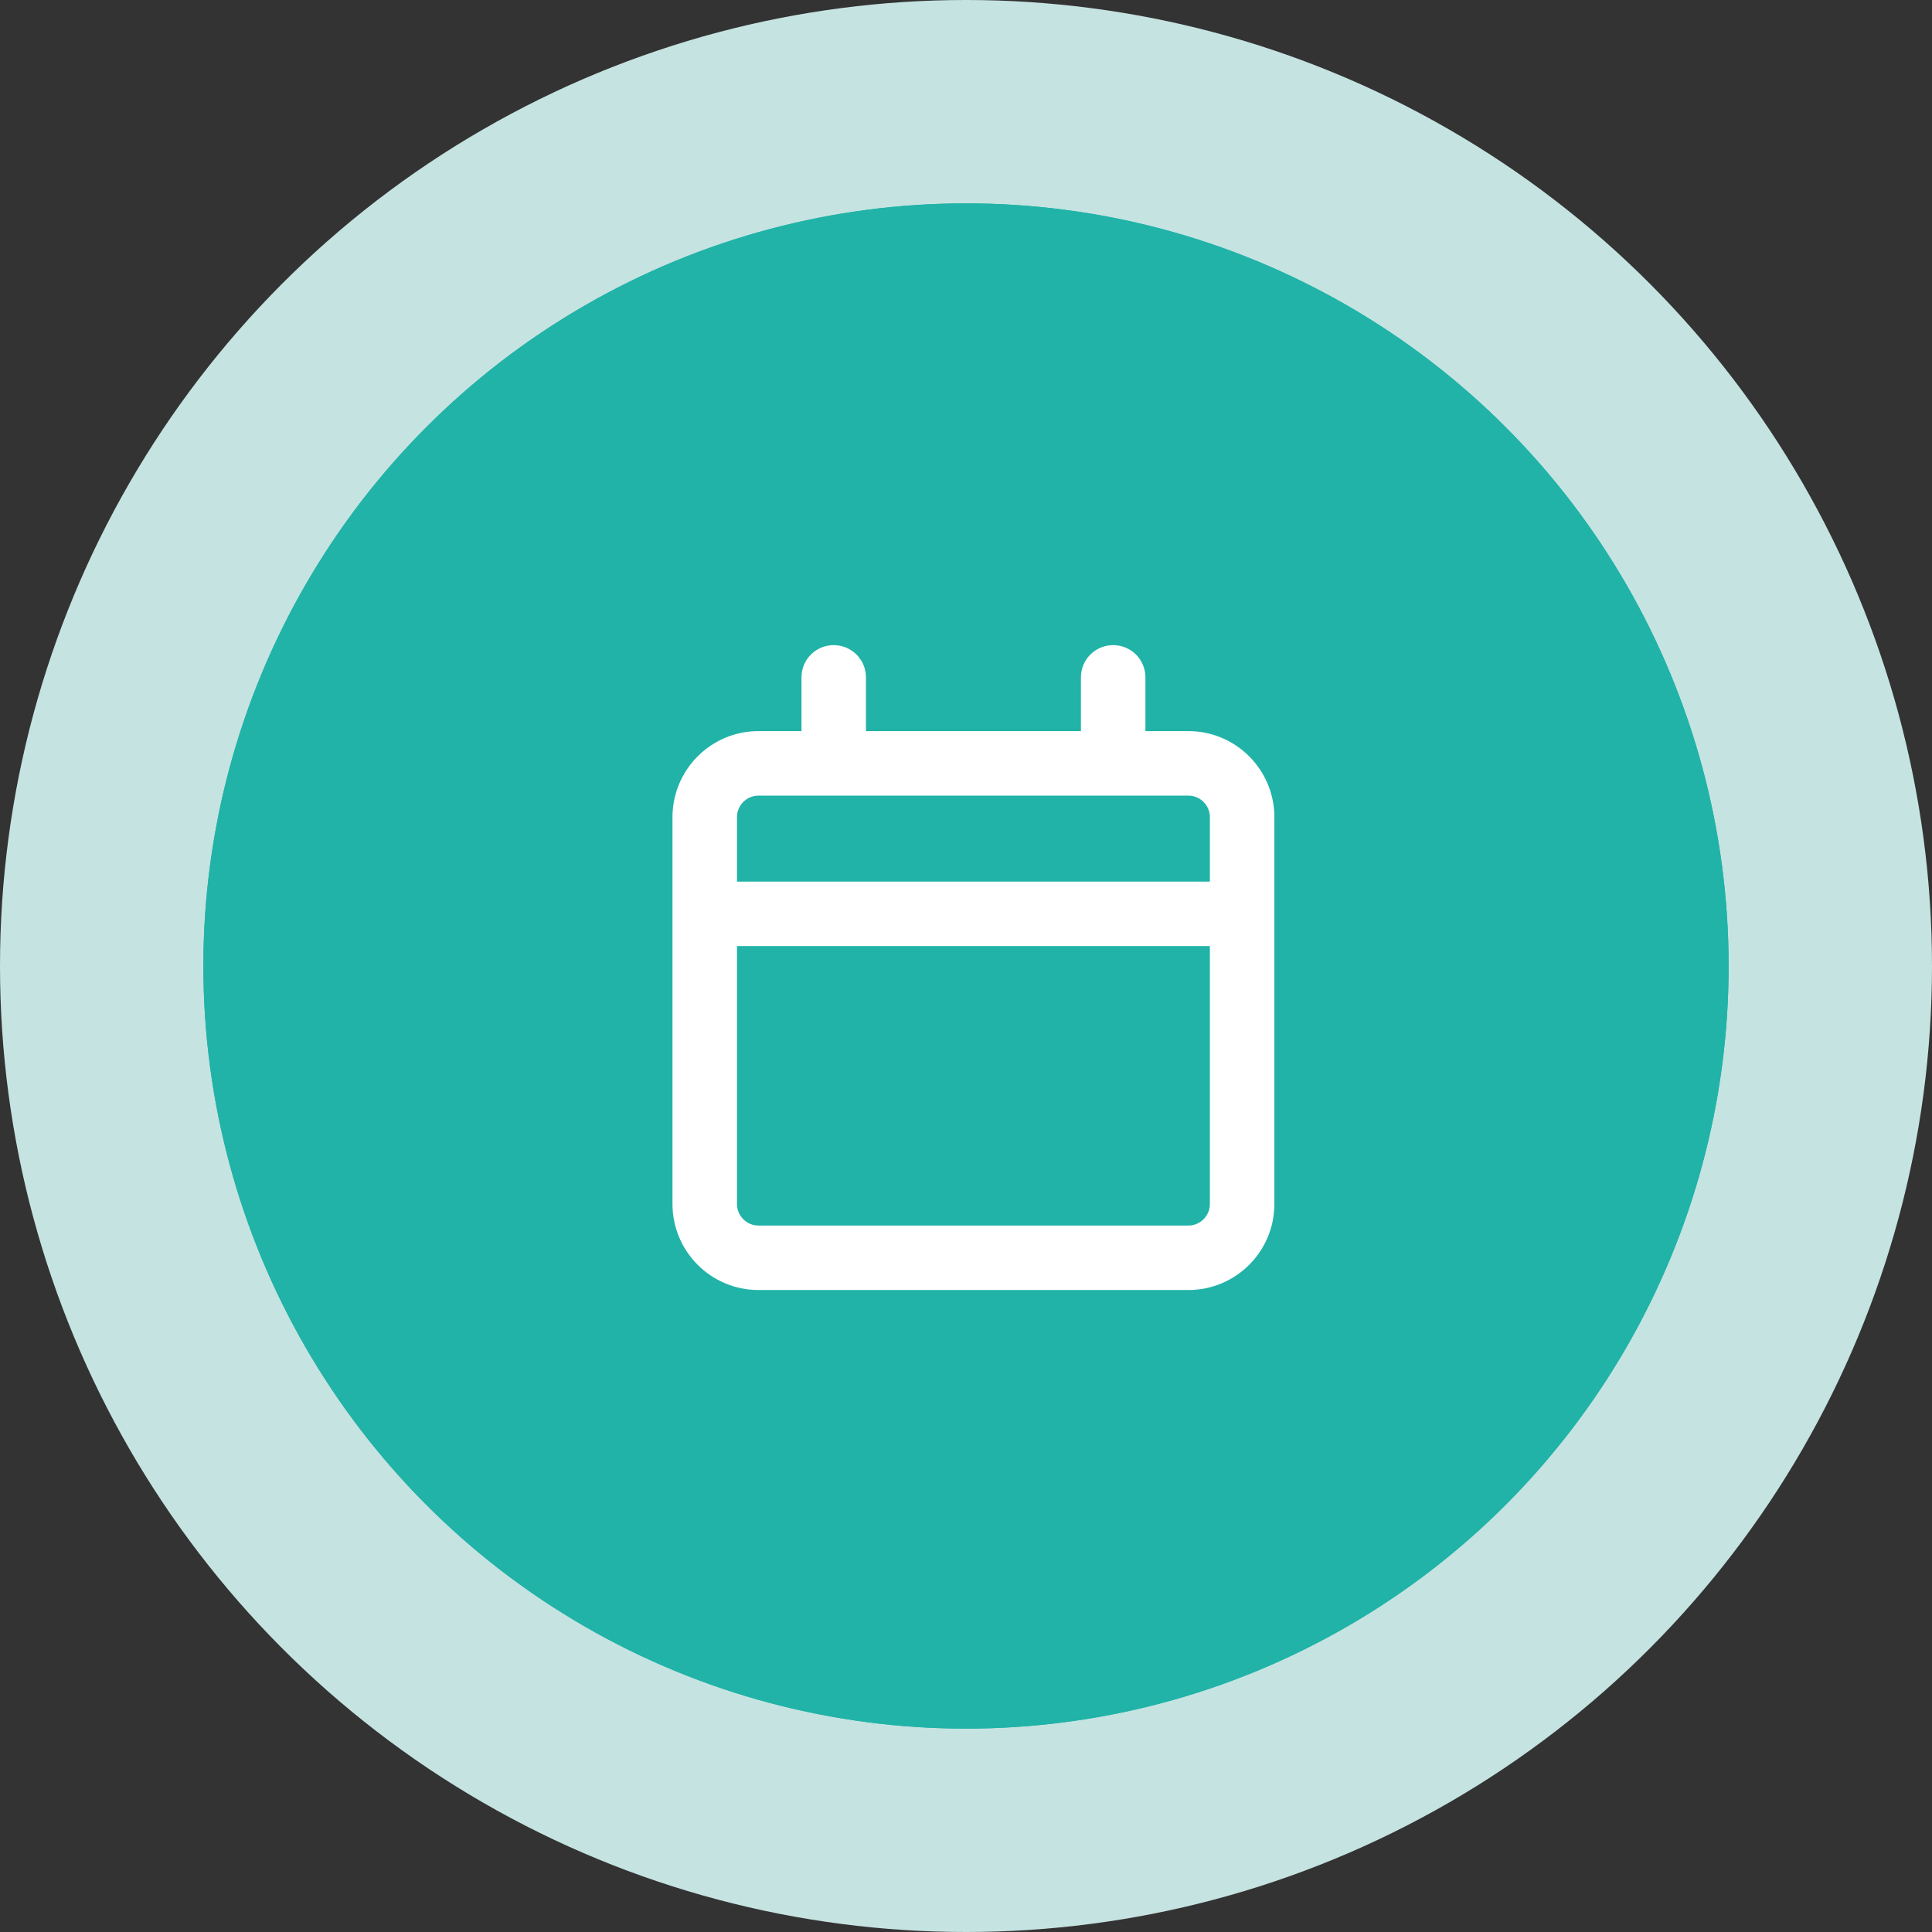 <svg width="52" height="52" viewBox="0 0 52 52" fill="none" xmlns="http://www.w3.org/2000/svg">
<rect x="0" y="0" width="52" height="52" fill="#333333" stroke="none"/>
<circle cx="26" cy="26" r="26" fill="#C5E3E1"/>
<circle cx="26" cy="26" r="20.526" fill="#21B3A8"/>
<circle cx="26" cy="26" r="20.526" fill="#21B3A8"/>
<path d="M22.439 17.364C22.92 17.364 23.307 17.751 23.307 18.232V19.678H29.093V18.232C29.093 17.751 29.48 17.364 29.961 17.364C30.442 17.364 30.829 17.751 30.829 18.232V19.678H31.986C33.262 19.678 34.3 20.716 34.3 21.993V32.407C34.3 33.684 33.262 34.721 31.986 34.721H20.414C19.138 34.721 18.1 33.684 18.1 32.407V21.993C18.1 20.716 19.138 19.678 20.414 19.678H21.572V18.232C21.572 17.751 21.958 17.364 22.439 17.364ZM22.439 21.414H20.414C20.096 21.414 19.836 21.675 19.836 21.993V23.729H32.564V21.993C32.564 21.675 32.304 21.414 31.986 21.414H22.439ZM19.836 25.464V32.407C19.836 32.725 20.096 32.986 20.414 32.986H31.986C32.304 32.986 32.564 32.725 32.564 32.407V25.464H19.836Z" fill="white"/>
</svg>
